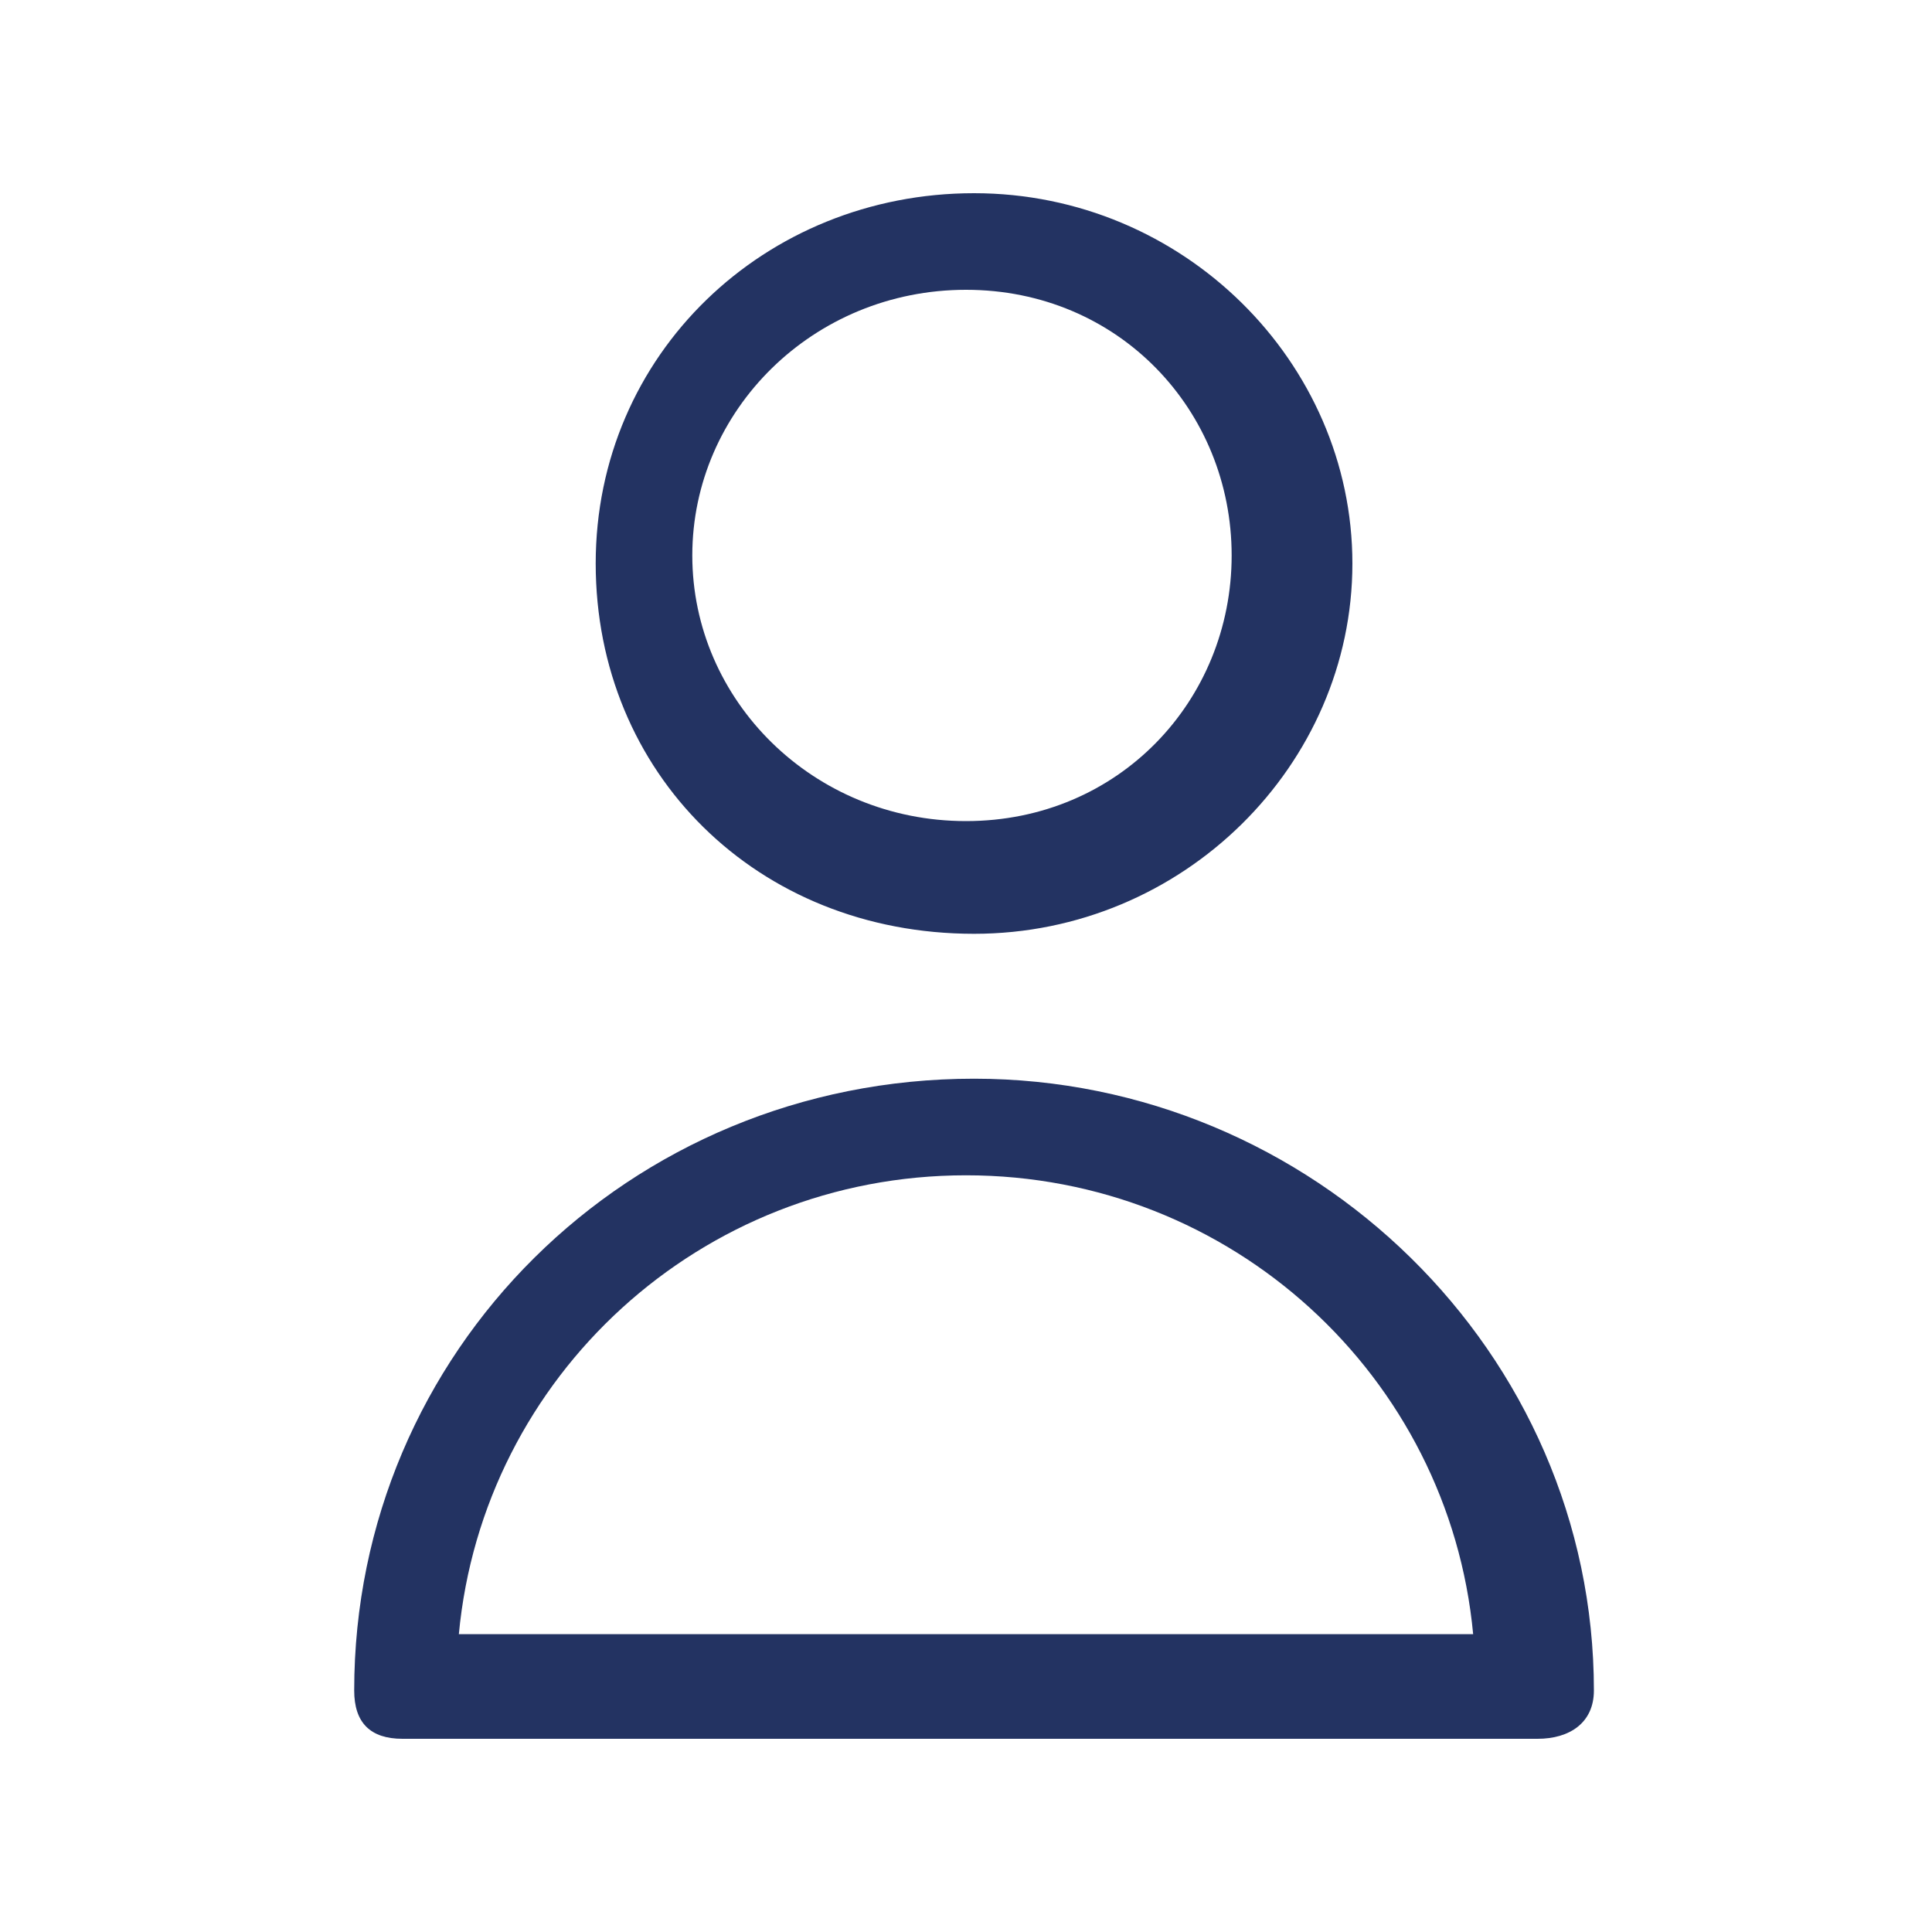 <?xml version="1.0" encoding="utf-8"?>
<!-- Generator: Adobe Illustrator 25.2.1, SVG Export Plug-In . SVG Version: 6.00 Build 0)  -->
<svg version="1.1" id="Capa_1" xmlns="http://www.w3.org/2000/svg" xmlns:xlink="http://www.w3.org/1999/xlink" x="0px" y="0px"
	 viewBox="0 0 24 24" style="enable-background:new 0 0 24 24;" xml:space="preserve">
<style type="text/css">
	.st0{fill-rule:evenodd;clip-rule:evenodd;fill:#233362;}
</style>
<path class="st0" d="M12,3.6c-1.9,0-3.4,1.5-3.4,3.3s1.5,3.3,3.4,3.3s3.3-1.5,3.3-3.3S13.9,3.6,12,3.6z M7.4,7
	c0-2.6,2.1-4.6,4.7-4.6c2.6,0,4.7,2.1,4.7,4.6s-2.1,4.6-4.7,4.6C9.4,11.6,7.4,9.6,7.4,7z M5.7,20.3h12.6c-0.3-3.2-3-5.7-6.3-5.7
	C8.7,14.6,6,17.1,5.7,20.3z M4.4,21c0-4.2,3.4-7.6,7.7-7.6c4.2,0,7.7,3.4,7.7,7.6c0,0.4-0.3,0.6-0.7,0.6H5C4.6,21.6,4.4,21.4,4.4,21
	z"/>
</svg>
